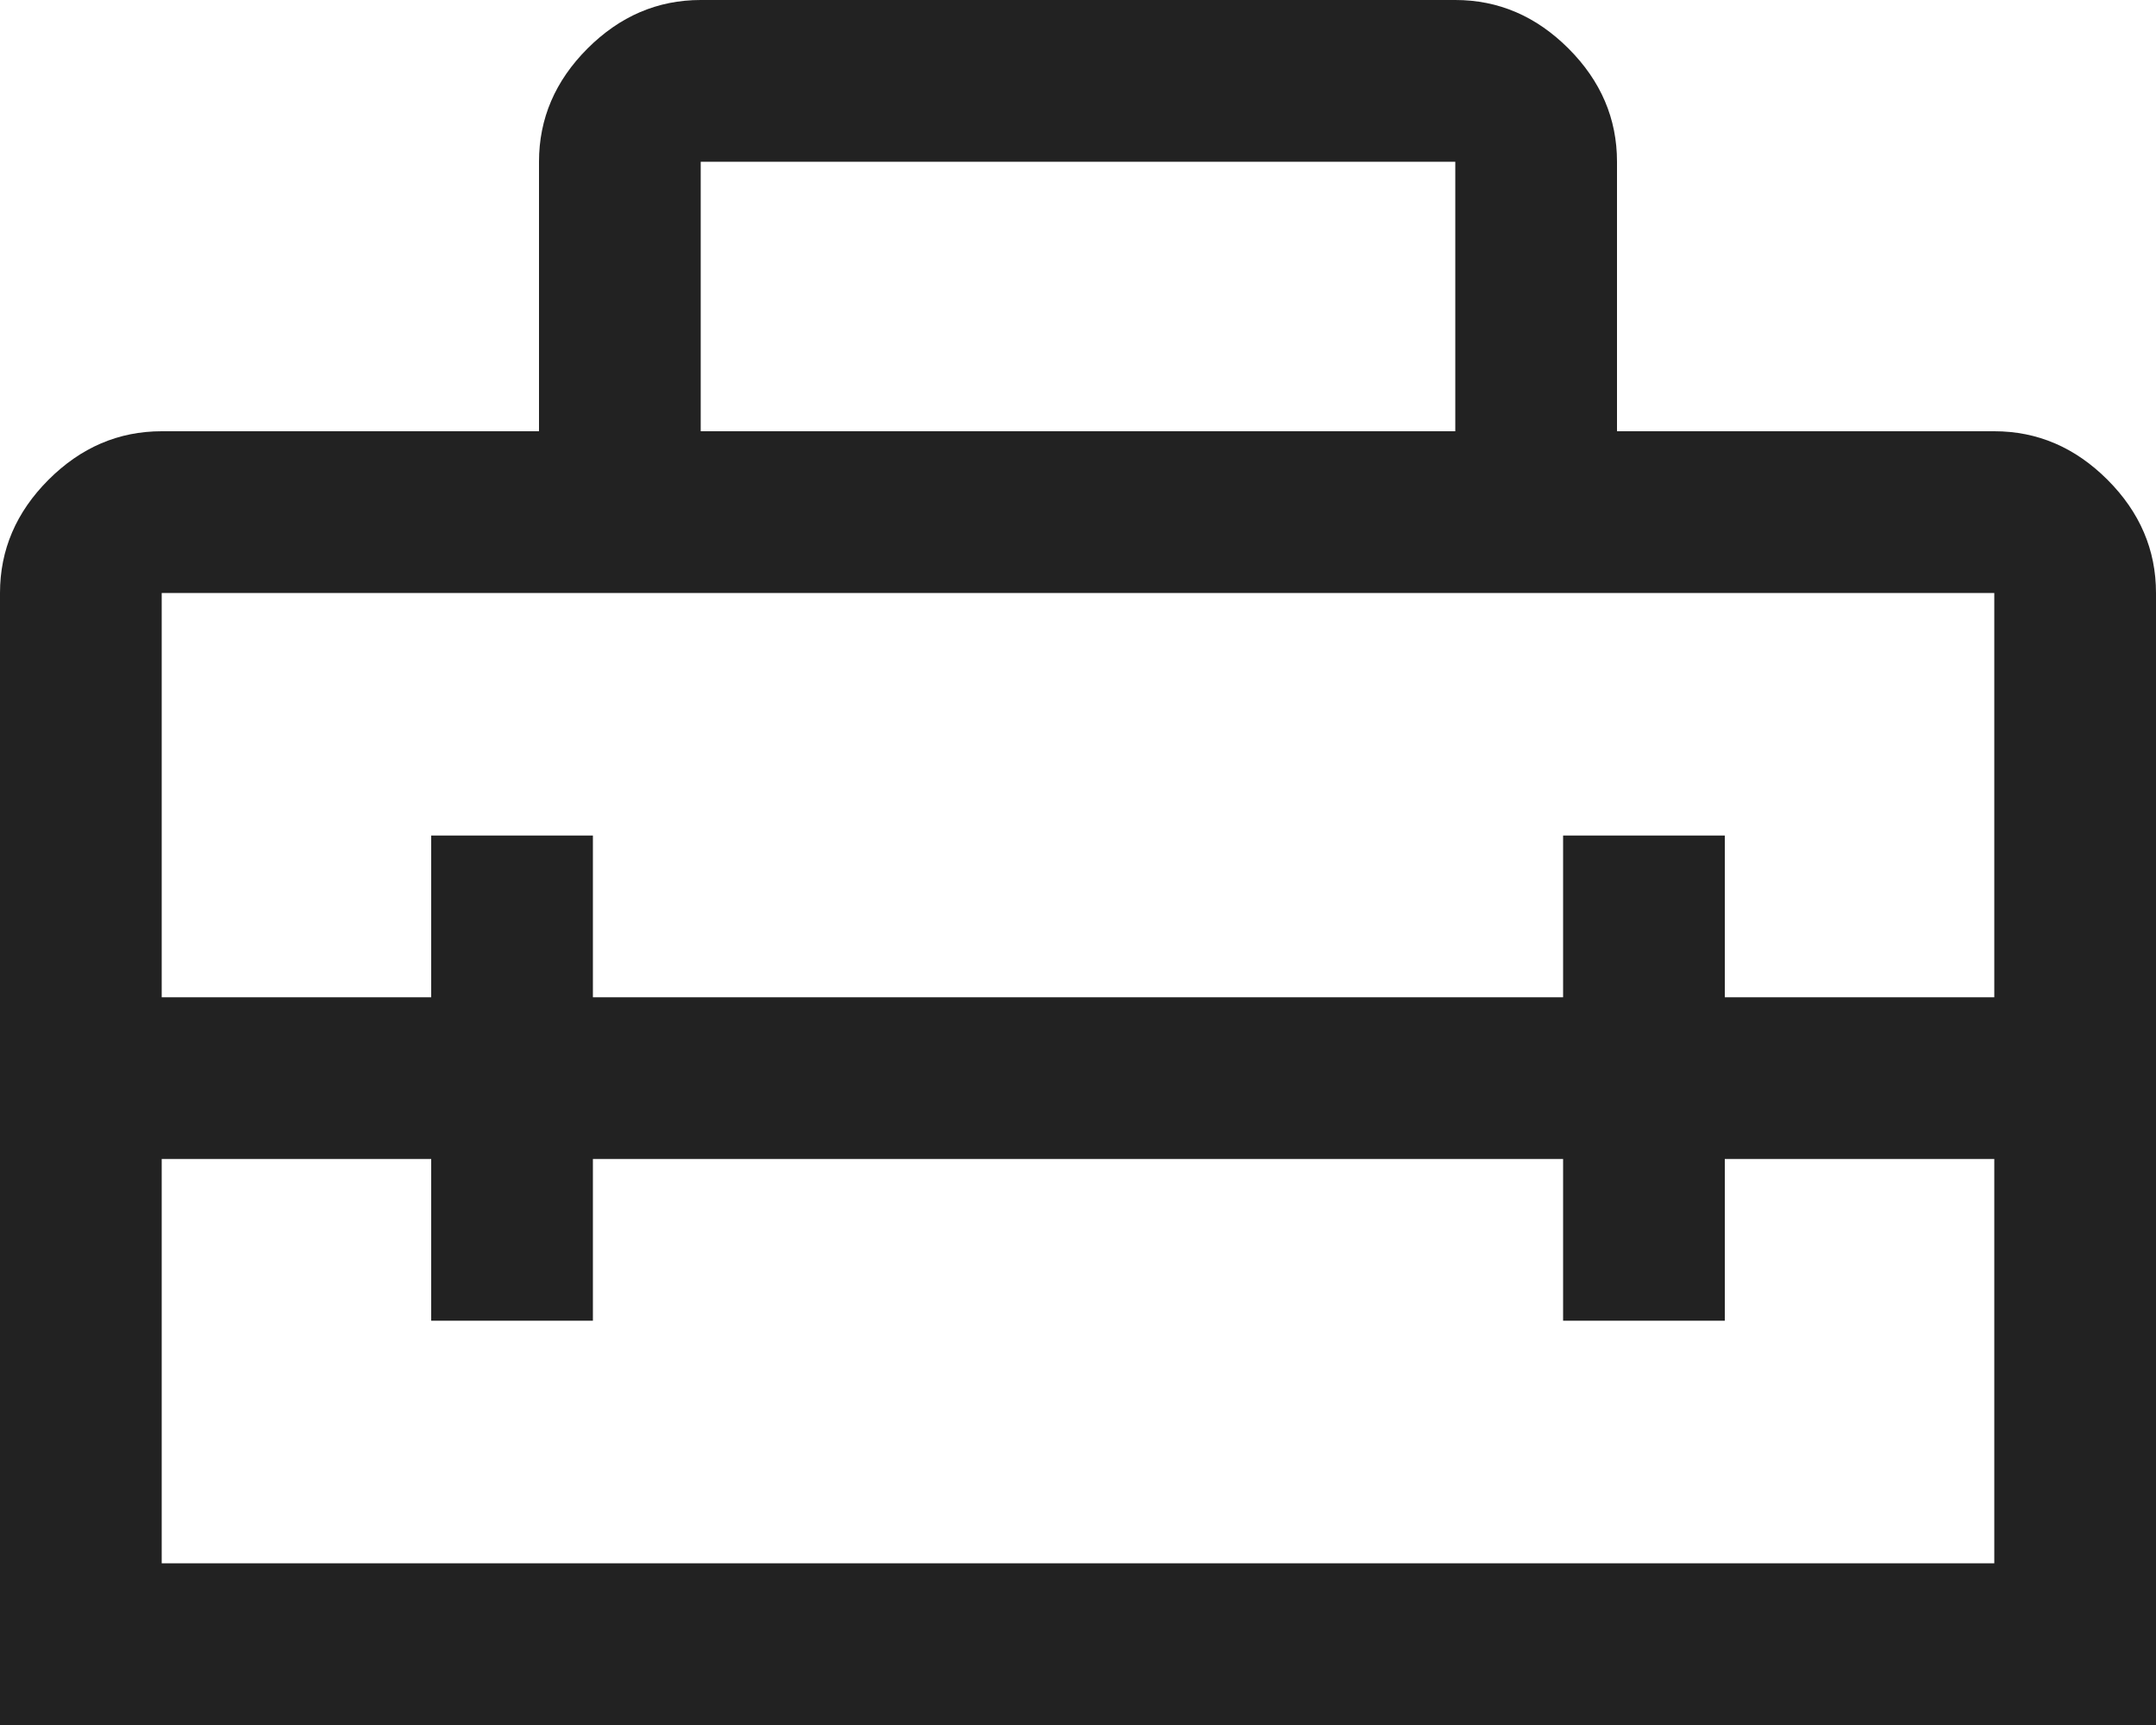 <svg width="20" height="16" viewBox="0 0 20 16" fill="none" xmlns="http://www.w3.org/2000/svg">
<path d="M0 16V5.5C0 5.1 0.15 4.75 0.45 4.45C0.75 4.15 1.1 4 1.5 4H5V1.5C5 1.1 5.15 0.75 5.45 0.45C5.75 0.15 6.1 0 6.5 0H13.5C13.9 0 14.25 0.15 14.55 0.45C14.85 0.75 15 1.1 15 1.5V4H18.5C18.9 4 19.25 4.15 19.55 4.45C19.85 4.75 20 5.1 20 5.5V16H0ZM5.5 10.75V12.25H4V10.75H1.5V14.5H18.5V10.75H16V12.25H14.5V10.75H5.5ZM1.5 5.5V9.25H4V7.75H5.5V9.25H14.5V7.75H16V9.25H18.5V5.5H1.5ZM6.5 4H13.5V1.5H6.5V4Z" fill="#222222"/>
</svg>
